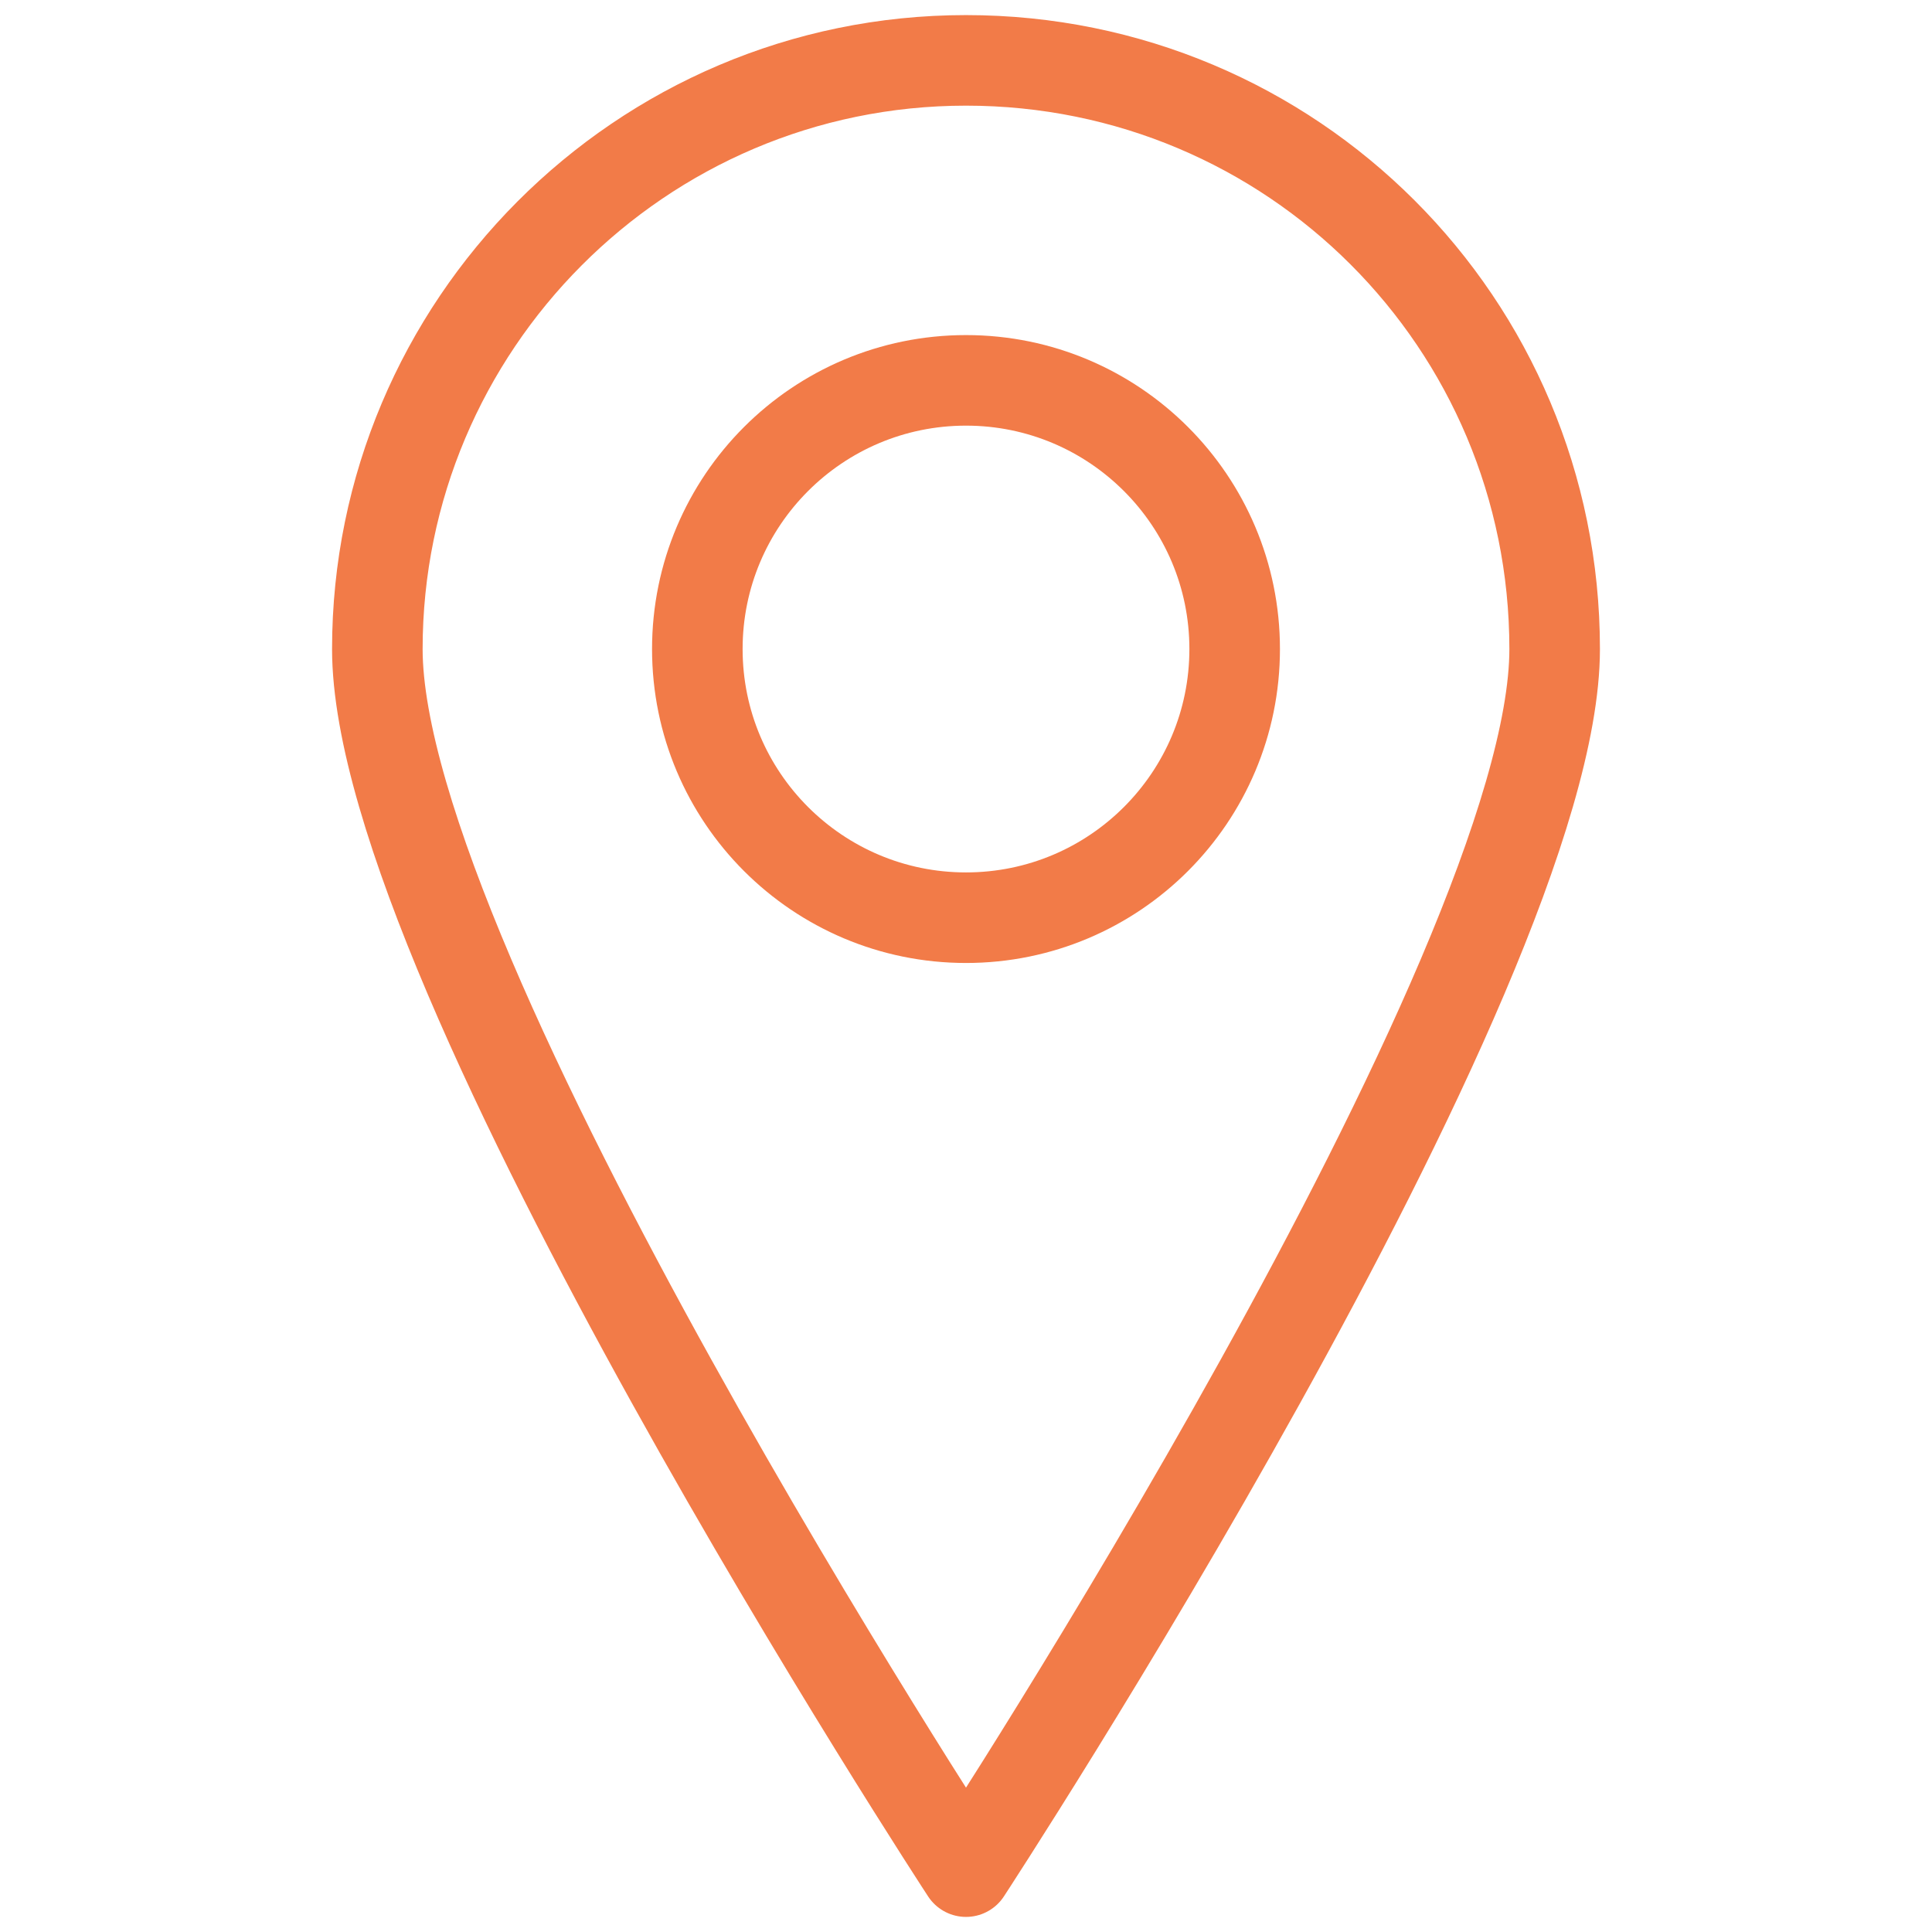 <svg xmlns="http://www.w3.org/2000/svg" xmlns:xlink="http://www.w3.org/1999/xlink" xmlns:svgjs="http://svgjs.dev/svgjs" viewBox="0 0 64 64" width="300" height="300"><g transform="matrix(1,0,0,1,0,0)"><g id="Layer_1" display="none"><g id="XMLID_92_" display="inline"><path id="XMLID_101_" d="m32 14.6c-3.8 0-6.9 3.1-6.9 6.9s3.1 6.9 6.9 6.9 6.9-3.1 6.9-6.9-3.1-6.9-6.9-6.9z" fill="#2e3545" fill-opacity="1" data-original-color="#2e3545ff" stroke="none" stroke-opacity="1"></path><path id="XMLID_106_" d="m32 0c-11.8 0-21.5 9.6-21.5 21.5 0 11.2 19 40.4 19.8 41.6.4.6 1 .9 1.7.9s1.3-.3 1.7-.9c.8-1.2 19.8-30.4 19.8-41.6 0-11.9-9.7-21.5-21.5-21.5zm0 32.3c-6 0-10.9-4.9-10.9-10.9s4.9-10.8 10.9-10.8 10.9 4.9 10.9 10.9-4.9 10.8-10.9 10.8z" fill="#f93b2b" fill-opacity="1" data-original-color="#f93b2bff" stroke="none" stroke-opacity="1"></path></g></g><g id="Layer_2" display="none"><g id="XMLID_580_" display="inline"><path id="XMLID_584_" d="m32 14.6c-3.8 0-6.9 3.1-6.9 6.9s3.1 6.9 6.9 6.9 6.9-3.1 6.9-6.9-3.1-6.9-6.9-6.9z" fill="#f27b48" fill-opacity="1" data-original-color="#000000ff" stroke="none" stroke-opacity="1"></path><path id="XMLID_581_" d="m32 0c-11.8 0-21.5 9.6-21.5 21.5 0 11.2 19 40.4 19.8 41.6.4.6 1 .9 1.7.9s1.3-.3 1.7-.9c.8-1.2 19.8-30.4 19.8-41.6 0-11.9-9.7-21.5-21.5-21.5zm0 32.3c-6 0-10.9-4.9-10.9-10.9s4.9-10.8 10.9-10.8 10.9 4.9 10.9 10.9-4.9 10.8-10.9 10.8z" fill="#f27b48" fill-opacity="1" data-original-color="#000000ff" stroke="none" stroke-opacity="1"></path></g></g><g id="Layer_3" display="none"><g id="XMLID_1064_" display="inline"><g id="XMLID_1070_"><path id="XMLID_1071_" d="m32 64c-.7 0-1.3-.3-1.7-.9-.8-1.2-19.8-30.4-19.8-41.6 0-11.9 9.7-21.5 21.5-21.5s21.5 9.6 21.5 21.5c0 11.2-19 40.4-19.8 41.6-.4.6-1 .9-1.7.9zm0-60c-9.6 0-17.5 7.8-17.5 17.5 0 7.6 11.4 27.2 17.5 36.8 6.1-9.6 17.5-29.3 17.5-36.8 0-9.7-7.9-17.5-17.5-17.5z" fill="#f9a61a" fill-opacity="1" data-original-color="#f9a61aff" stroke="none" stroke-opacity="1"></path></g><g id="XMLID_1065_"><g id="XMLID_1066_"><path id="XMLID_1067_" d="m32 32.3c-6 0-10.9-4.9-10.9-10.9s4.9-10.8 10.9-10.8 10.9 4.9 10.9 10.9-4.9 10.8-10.9 10.8zm0-17.7c-3.8 0-6.9 3.1-6.9 6.9s3.1 6.9 6.9 6.9 6.9-3.1 6.9-6.9-3.1-6.9-6.9-6.9z" fill="#3a4342" fill-opacity="1" data-original-color="#3a4342ff" stroke="none" stroke-opacity="1"></path></g></g></g></g><g id="Layer_4"><g id="XMLID_1373_"><path id="XMLID_1376_" d="m51.5 21.5c0 10.7-19.5 40.5-19.5 40.5s-19.5-29.8-19.5-40.5 8.7-19.5 19.5-19.5 19.5 8.7 19.5 19.5z" style="stroke-linecap: round; stroke-linejoin: round; stroke-miterlimit: 10;" fill="none" fill-opacity="1" stroke="#f27b48" stroke-opacity="1" data-original-stroke-color="#000000ff" stroke-width="3" data-original-stroke-width="4"></path><g id="XMLID_1374_"><circle id="XMLID_1375_" cx="32" cy="21.5" r="8.9" style="stroke-linecap: round; stroke-linejoin: round; stroke-miterlimit: 10;" fill="none" fill-opacity="1" stroke="#f27b48" stroke-opacity="1" data-original-stroke-color="#000000ff" stroke-width="3" data-original-stroke-width="4"></circle></g></g></g></g></svg>